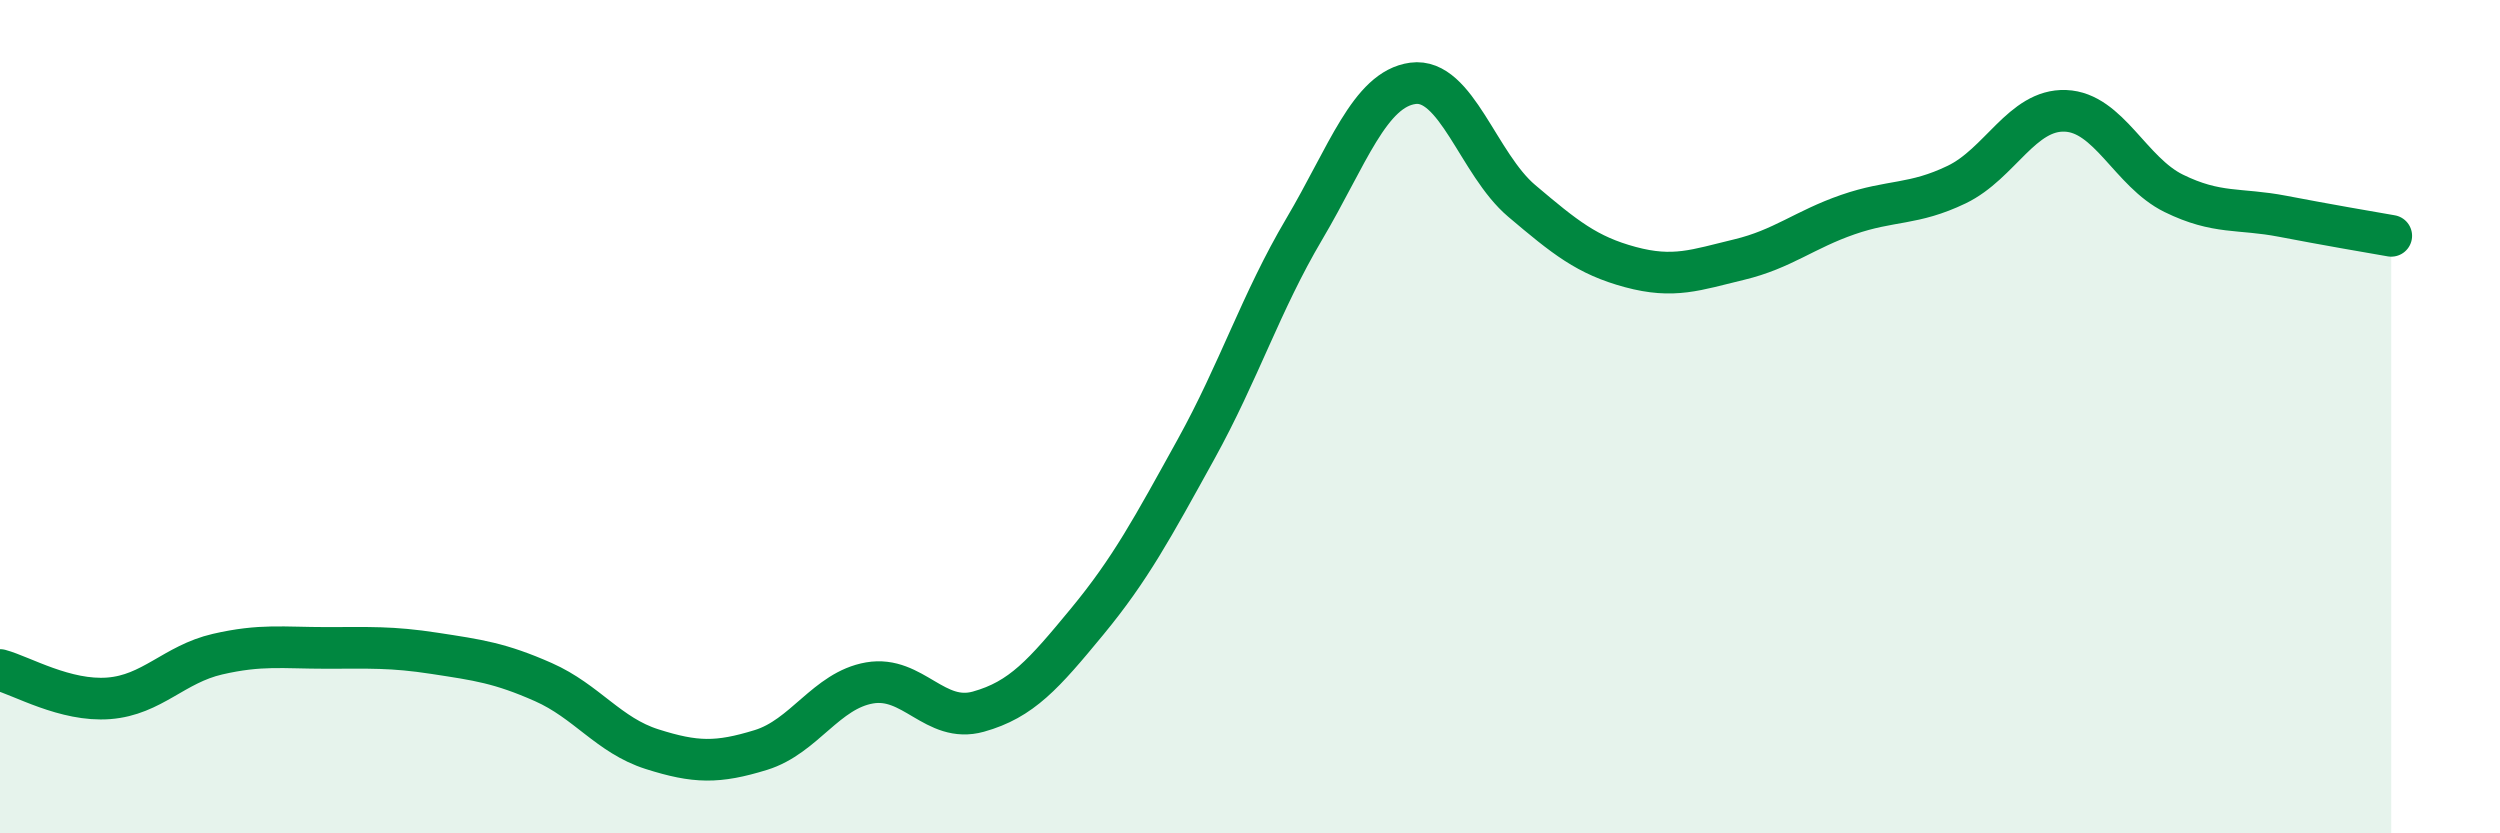 
    <svg width="60" height="20" viewBox="0 0 60 20" xmlns="http://www.w3.org/2000/svg">
      <path
        d="M 0,16.08 C 0.52,16.22 1.57,16.84 2.61,16.76 C 3.65,16.68 4.18,15.94 5.22,15.7 C 6.26,15.46 6.79,15.55 7.83,15.55 C 8.87,15.55 9.39,15.52 10.43,15.68 C 11.47,15.84 12,15.91 13.04,16.37 C 14.08,16.83 14.61,17.65 15.65,17.98 C 16.69,18.31 17.22,18.32 18.26,18 C 19.3,17.68 19.83,16.57 20.87,16.39 C 21.91,16.21 22.44,17.37 23.48,17.08 C 24.52,16.79 25.05,16.18 26.09,14.92 C 27.13,13.66 27.66,12.67 28.7,10.79 C 29.74,8.91 30.26,7.26 31.3,5.5 C 32.34,3.74 32.87,2.14 33.91,2 C 34.95,1.86 35.48,3.94 36.52,4.82 C 37.56,5.7 38.09,6.13 39.13,6.41 C 40.17,6.69 40.7,6.48 41.74,6.23 C 42.78,5.98 43.31,5.51 44.35,5.15 C 45.39,4.79 45.92,4.93 46.96,4.43 C 48,3.93 48.53,2.62 49.57,2.66 C 50.61,2.7 51.13,4.13 52.17,4.64 C 53.21,5.15 53.74,4.99 54.78,5.19 C 55.82,5.39 56.87,5.57 57.39,5.66L57.39 20L0 20Z"
        fill="#008740"
        opacity="0.1"
        stroke-linecap="round"
        stroke-linejoin="round"
      />
      <path
        d="M 0,16.08 C 0.52,16.22 1.57,16.84 2.61,16.76 C 3.65,16.68 4.18,15.94 5.22,15.7 C 6.26,15.46 6.79,15.55 7.83,15.55 C 8.87,15.55 9.39,15.52 10.43,15.68 C 11.47,15.84 12,15.91 13.04,16.37 C 14.08,16.83 14.61,17.65 15.65,17.98 C 16.69,18.31 17.22,18.32 18.26,18 C 19.3,17.68 19.83,16.57 20.87,16.39 C 21.91,16.21 22.44,17.37 23.48,17.08 C 24.52,16.79 25.05,16.18 26.09,14.92 C 27.13,13.66 27.66,12.67 28.7,10.79 C 29.74,8.91 30.26,7.26 31.3,5.5 C 32.34,3.74 32.87,2.14 33.91,2 C 34.95,1.86 35.48,3.94 36.52,4.82 C 37.56,5.7 38.09,6.13 39.13,6.41 C 40.17,6.69 40.7,6.48 41.74,6.23 C 42.78,5.98 43.31,5.51 44.35,5.15 C 45.39,4.79 45.92,4.93 46.96,4.43 C 48,3.93 48.53,2.62 49.57,2.66 C 50.61,2.7 51.13,4.13 52.17,4.64 C 53.21,5.15 53.74,4.99 54.78,5.19 C 55.82,5.39 56.87,5.57 57.39,5.66"
        stroke="#008740"
        stroke-width="1"
        fill="none"
        stroke-linecap="round"
        stroke-linejoin="round"
      />
    </svg>
  